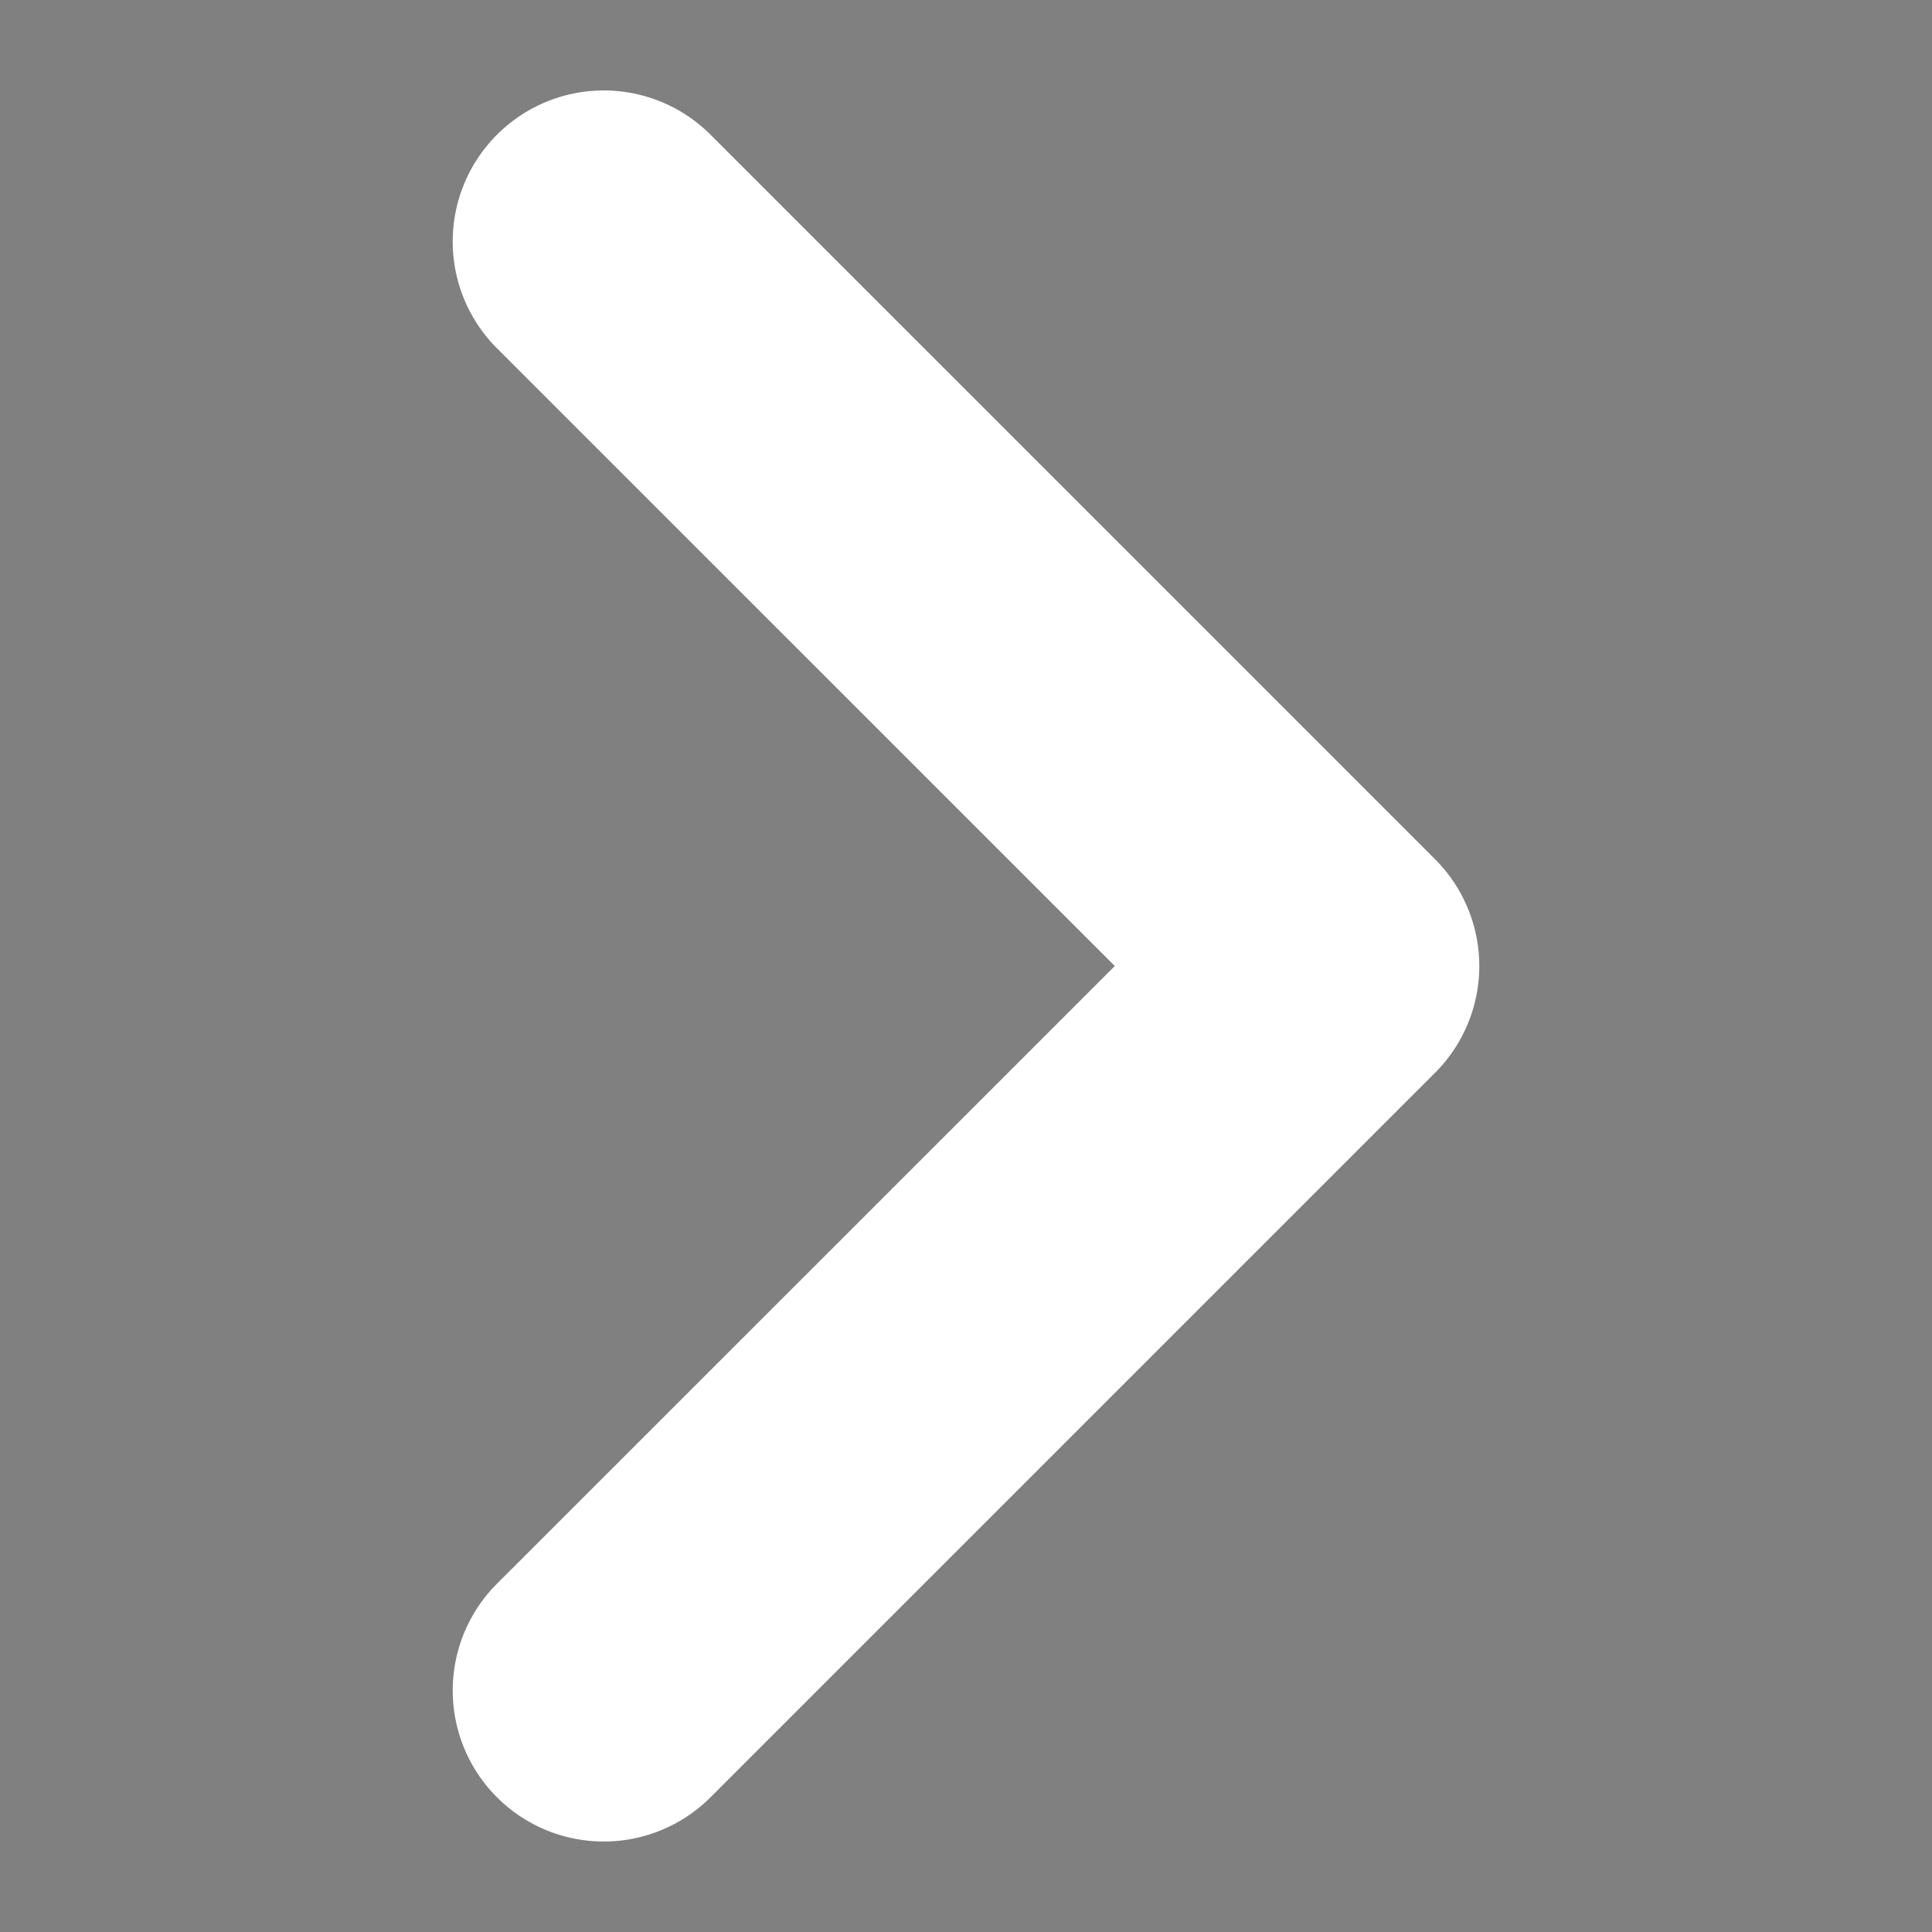 <svg xmlns="http://www.w3.org/2000/svg" width="30" height="30" fill="currentColor" class="bi bi-chevron-right" viewBox="0 0 16 16">
  <rect x="0" y="0" width="16" height="16" fill="#808080" stroke="none"/>
  <path fill-rule="evenodd" d="M4.646 1.646a.5.5 0 0 1 .708 0l6 6a.5.5 0 0 1 0 .708l-6 6a.5.5 0 0 1-.708-.708L10.293 8 4.646 2.354a.5.5 0 0 1 0-.708z"  stroke="#ffffff" stroke-width="1.5" stroke-linecap="round" stroke-linejoin="round"/>
</svg>